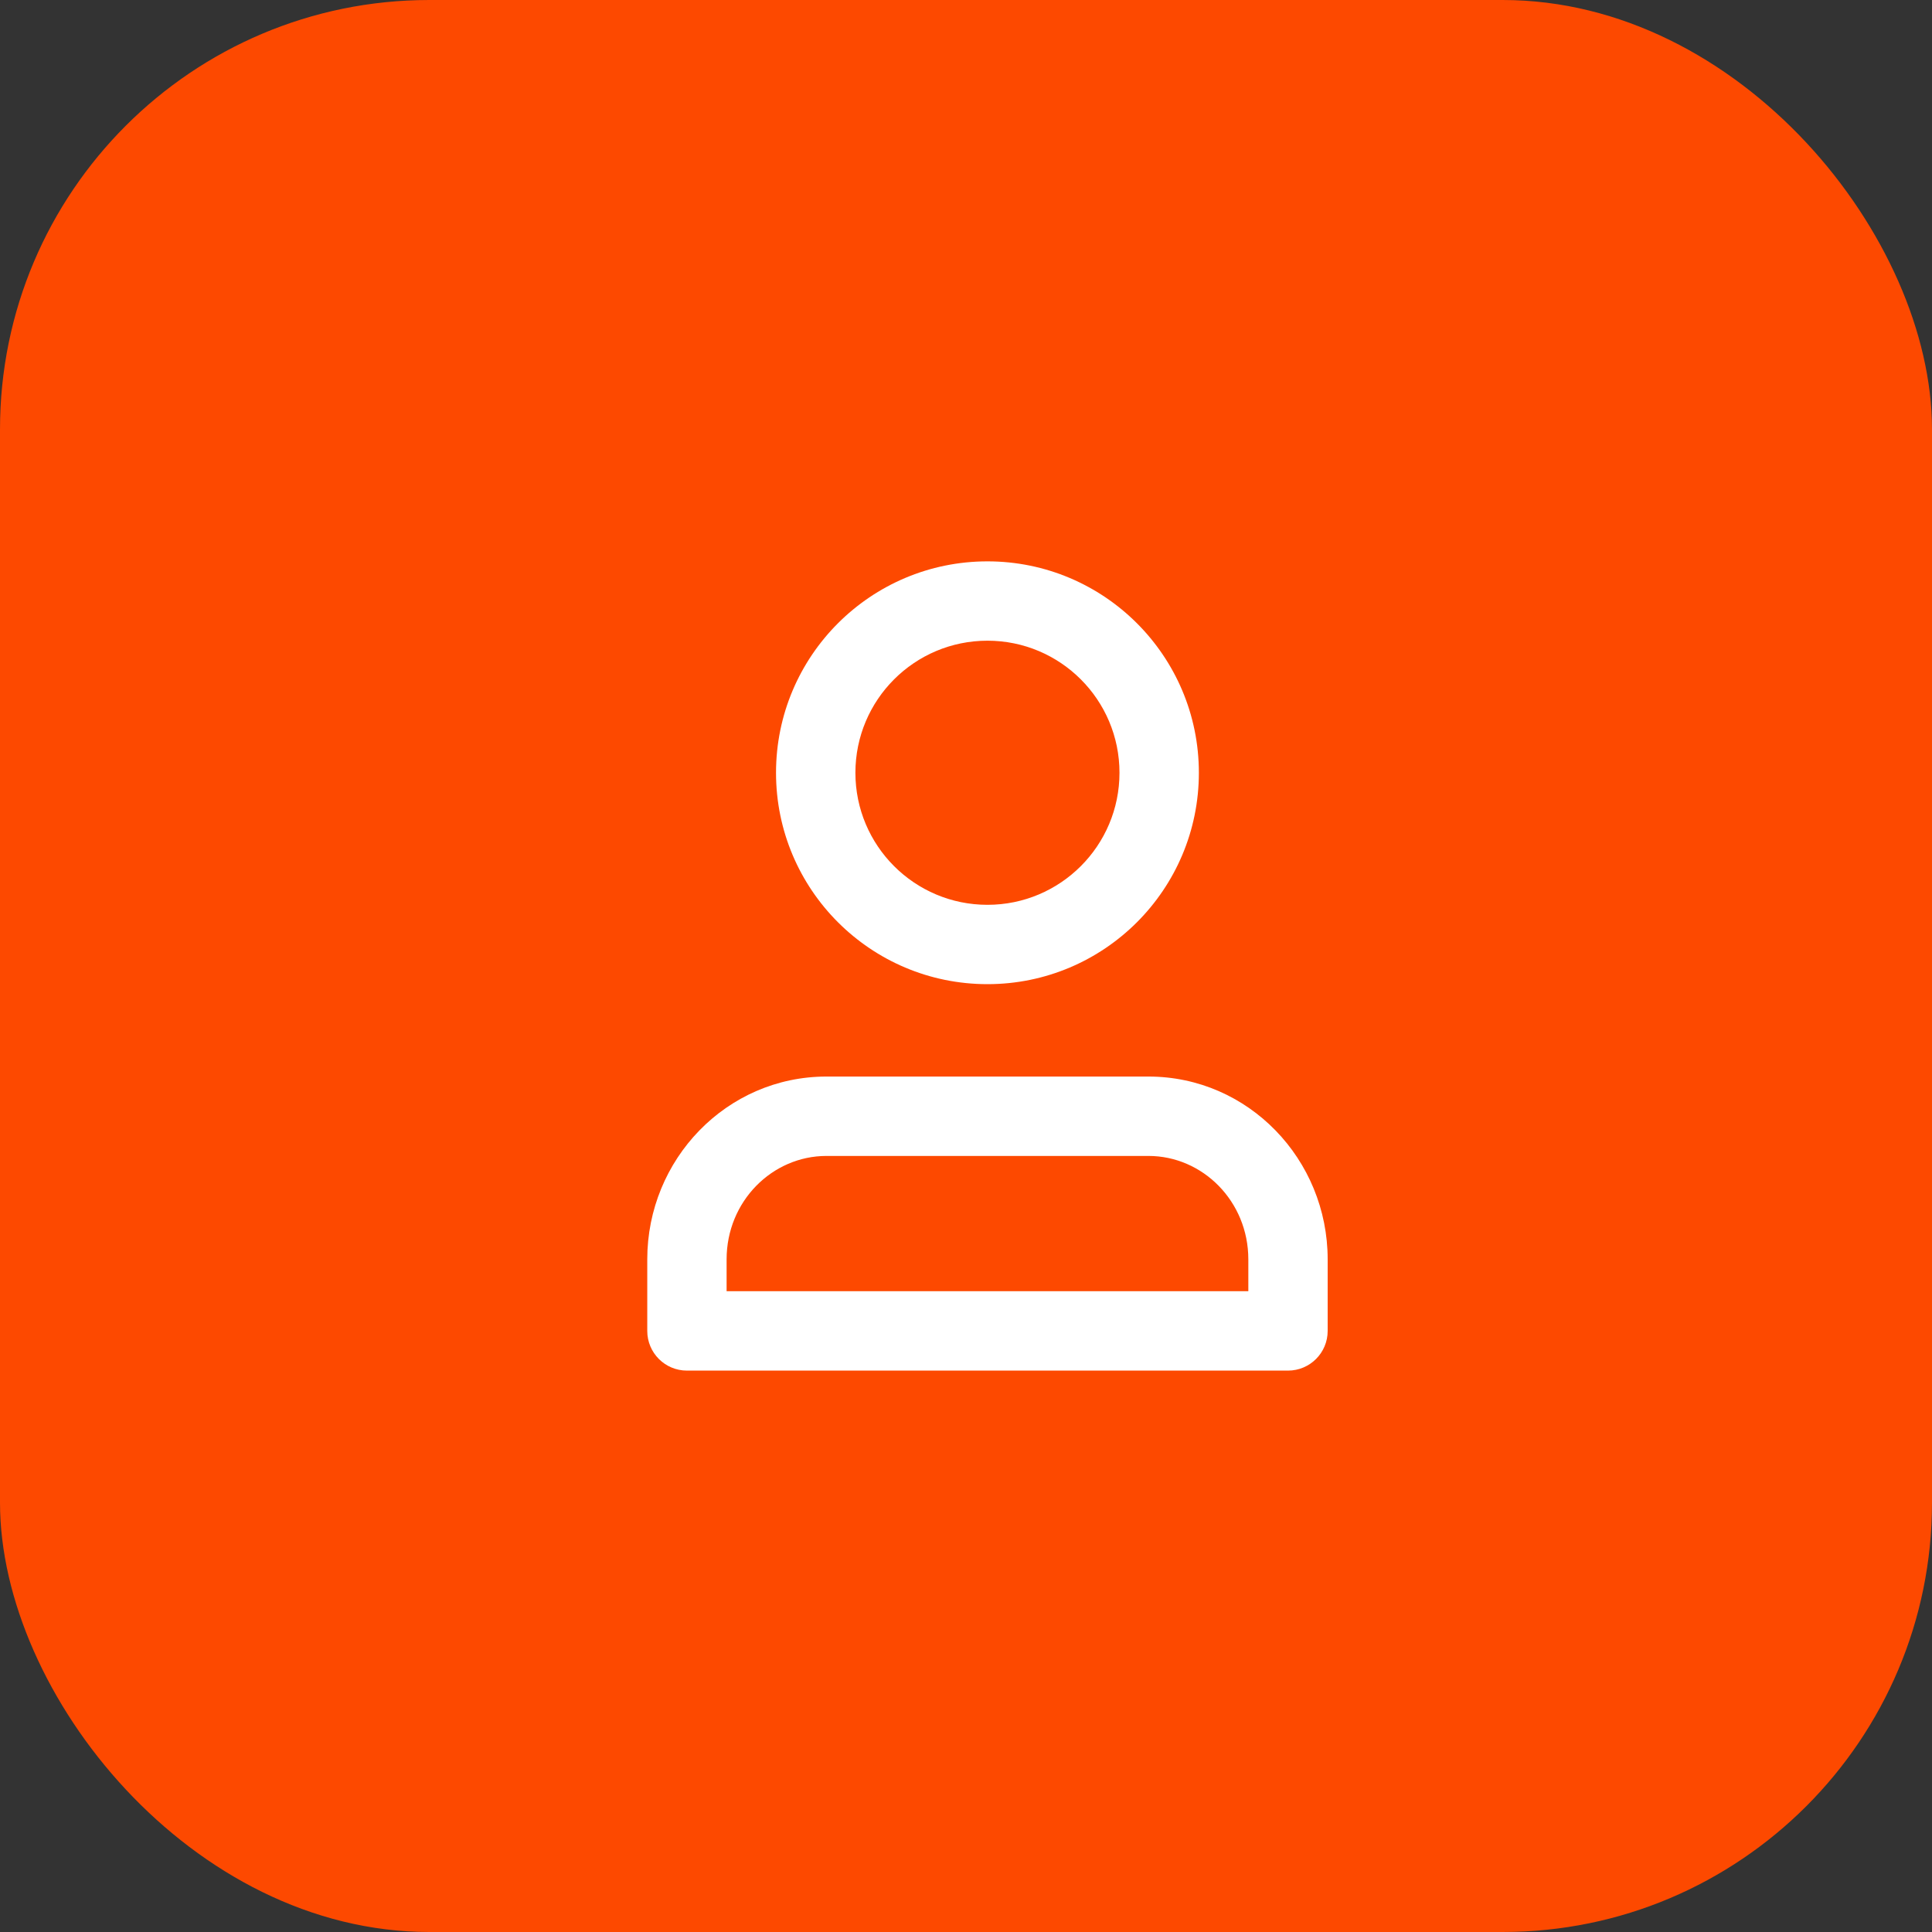 <?xml version="1.0" encoding="UTF-8"?> <svg xmlns="http://www.w3.org/2000/svg" width="45" height="45" viewBox="0 0 45 45" fill="none"><rect x="0" y="0" width="45" height="45" fill="#333333" stroke="none"/> <rect width="45" height="45" rx="10" fill="#FD4900"></rect> <path d="M21.563 14.412C21.626 14.143 21.896 13.974 22.159 14.058C23.338 14.434 24.388 15.142 25.179 16.102C25.97 17.063 26.464 18.229 26.607 19.458C26.639 19.732 26.422 19.965 26.146 19.975L25.563 19.998C25.287 20.008 25.058 19.792 25.019 19.519C24.894 18.637 24.528 17.802 23.957 17.109C23.386 16.416 22.637 15.897 21.795 15.605C21.534 15.515 21.366 15.248 21.43 14.98L21.563 14.412Z" fill="#FD4900"></path> <path fill-rule="evenodd" clip-rule="evenodd" d="M19.924 17.999C19.924 16.3 21.301 14.923 23 14.923C24.698 14.923 26.075 16.3 26.075 17.999C26.075 19.698 24.698 21.075 23 21.075C21.301 21.075 19.924 19.698 19.924 17.999ZM23 13.075C20.28 13.075 18.075 15.28 18.075 17.999C18.075 20.719 20.28 22.923 23 22.923C25.719 22.923 27.924 20.719 27.924 17.999C27.924 15.28 25.719 13.075 23 13.075ZM16.924 29.333C16.924 27.98 17.987 26.924 19.25 26.924H26.75C28.012 26.924 29.076 27.98 29.076 29.333V30.075H16.924V29.333ZM19.25 25.075C16.923 25.075 15.076 27.004 15.076 29.333V31C15.076 31.51 15.489 31.924 16 31.924H30C30.51 31.924 30.924 31.51 30.924 31V29.333C30.924 27.004 29.077 25.075 26.75 25.075H19.25Z" fill="white"></path> </svg> 